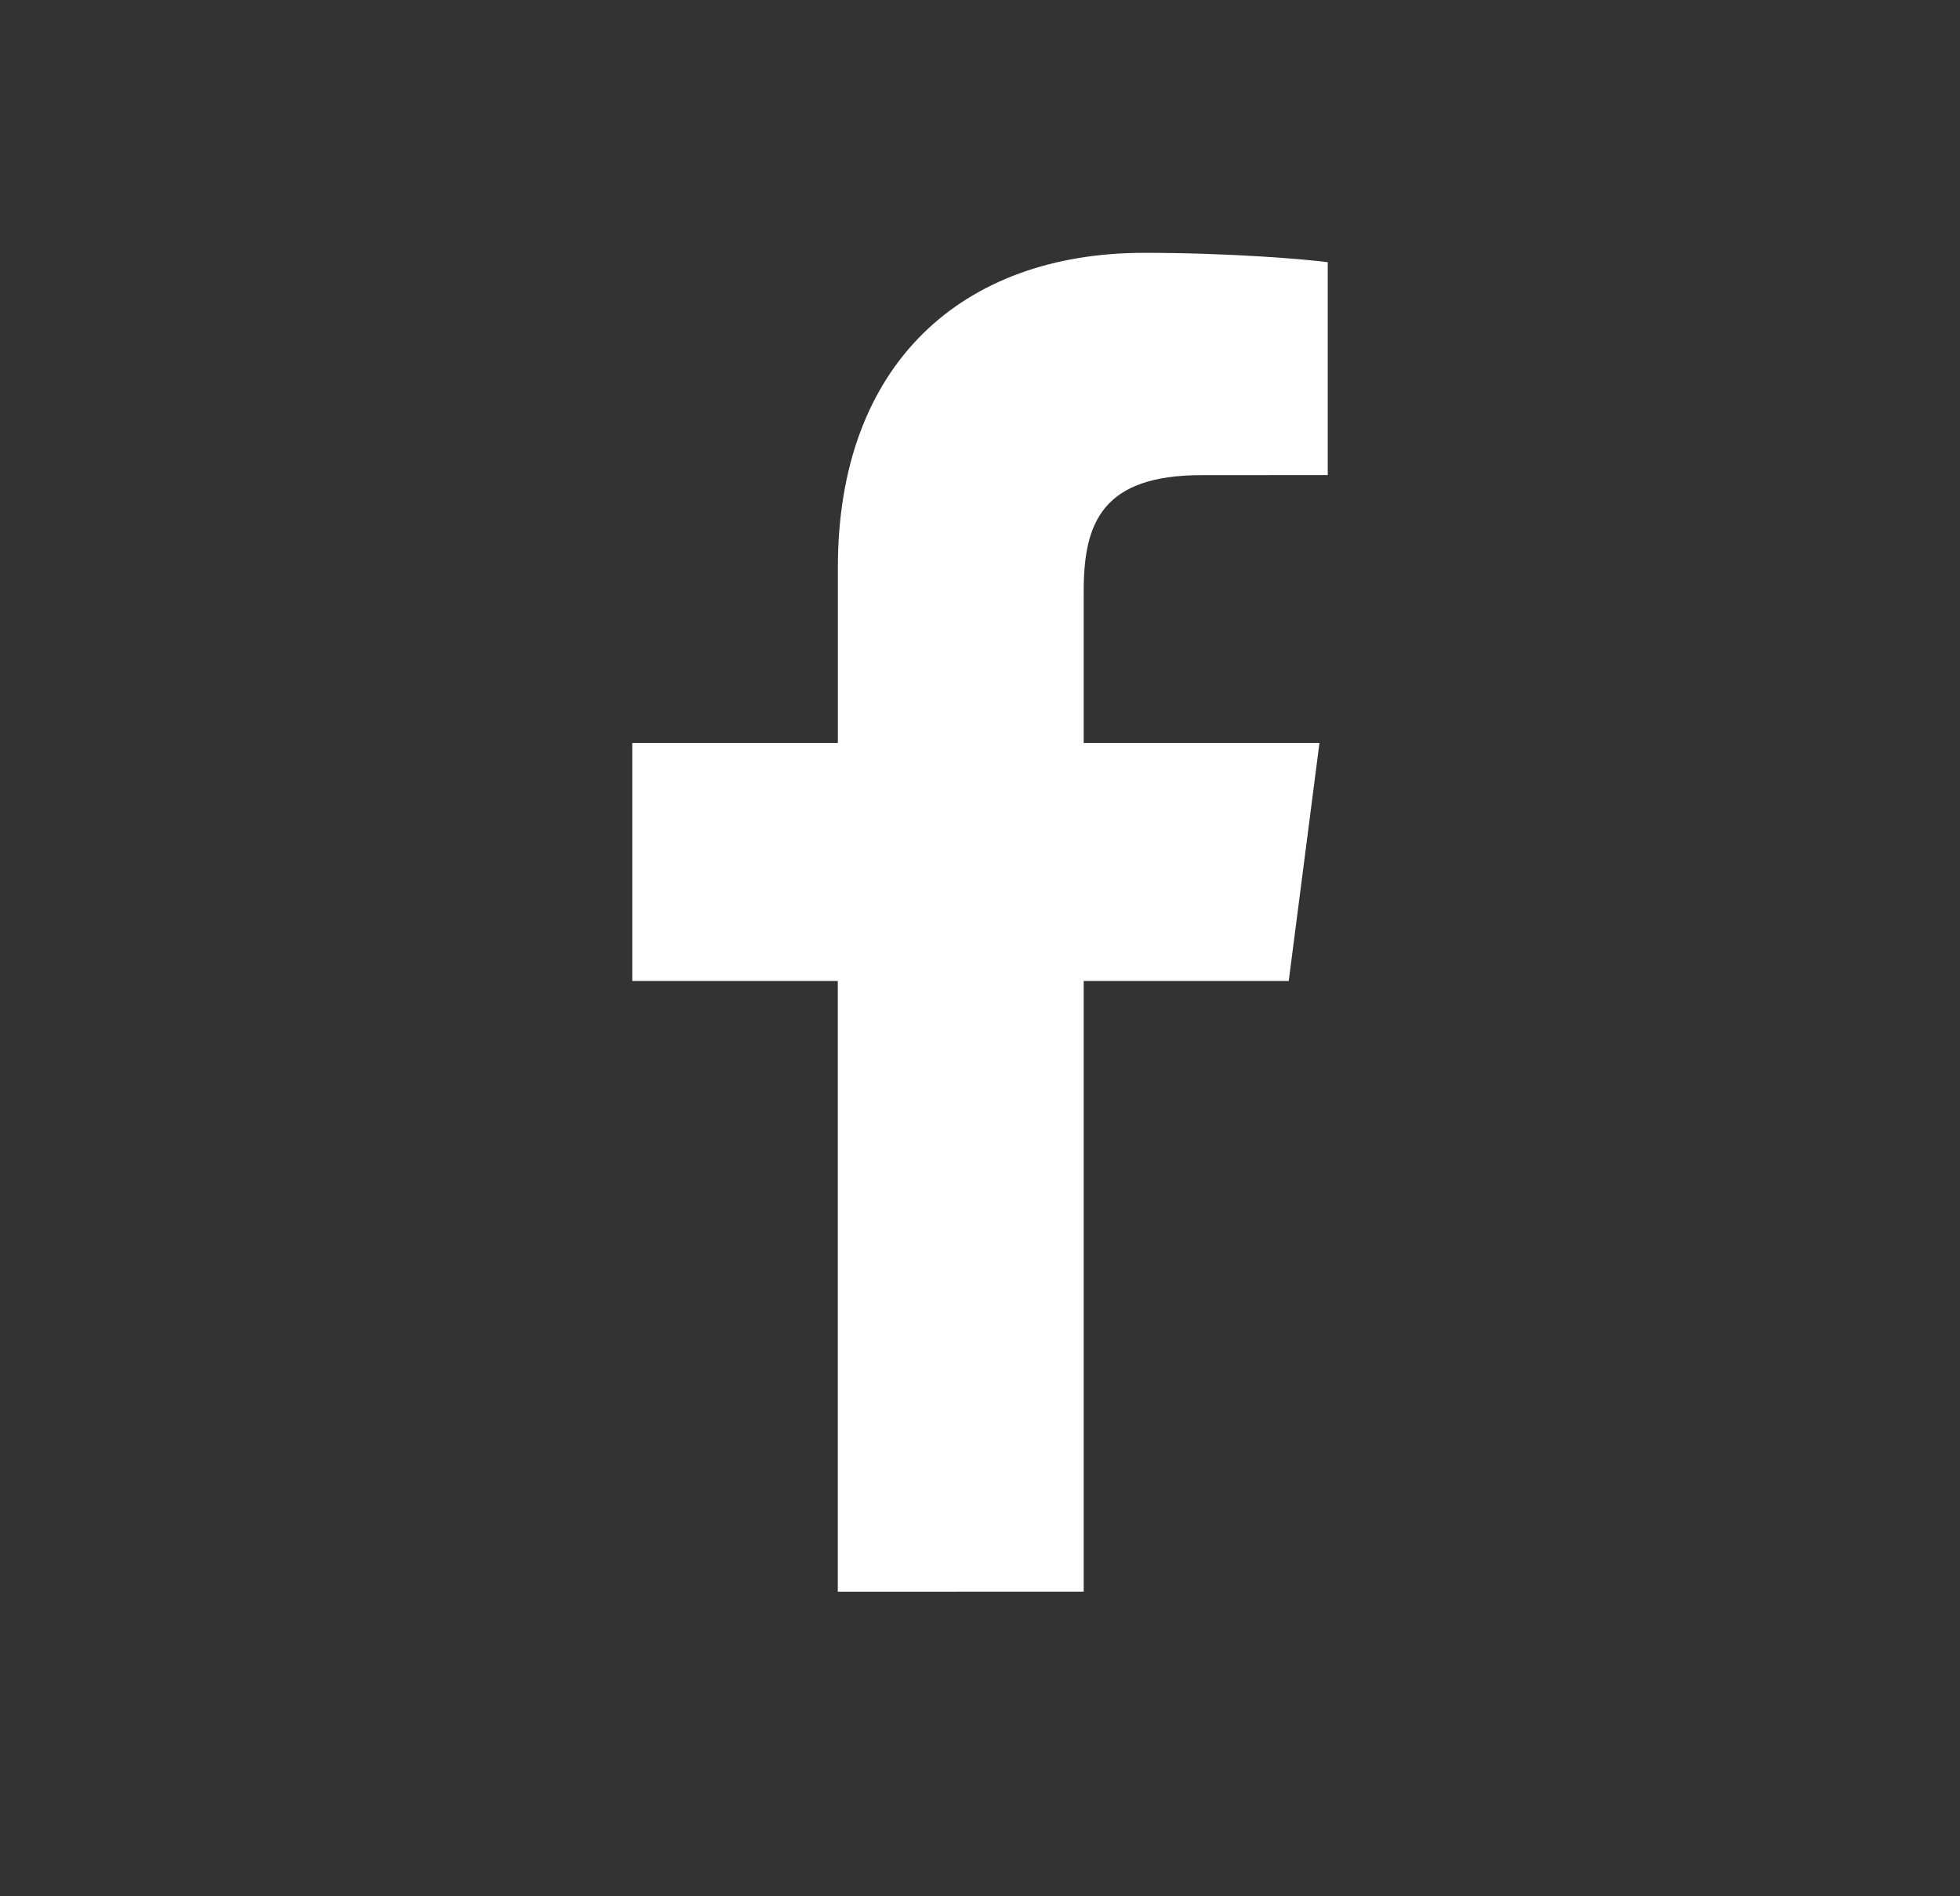 <svg width="31" height="30" viewBox="0 0 31 30" fill="none" xmlns="http://www.w3.org/2000/svg">
<rect x="0" y="0" width="31" height="30" fill="#333333" stroke="none"/>
<path d="M17.14 25.181V15.52H20.383L20.869 11.754H17.14V9.35C17.14 8.26 17.443 7.517 19.006 7.517L21 7.516V4.148C20.655 4.102 19.471 4 18.095 4C15.22 4 13.252 5.755 13.252 8.977V11.754H10V15.52H13.251V25.182L17.14 25.181Z" fill="white"/>
</svg>
